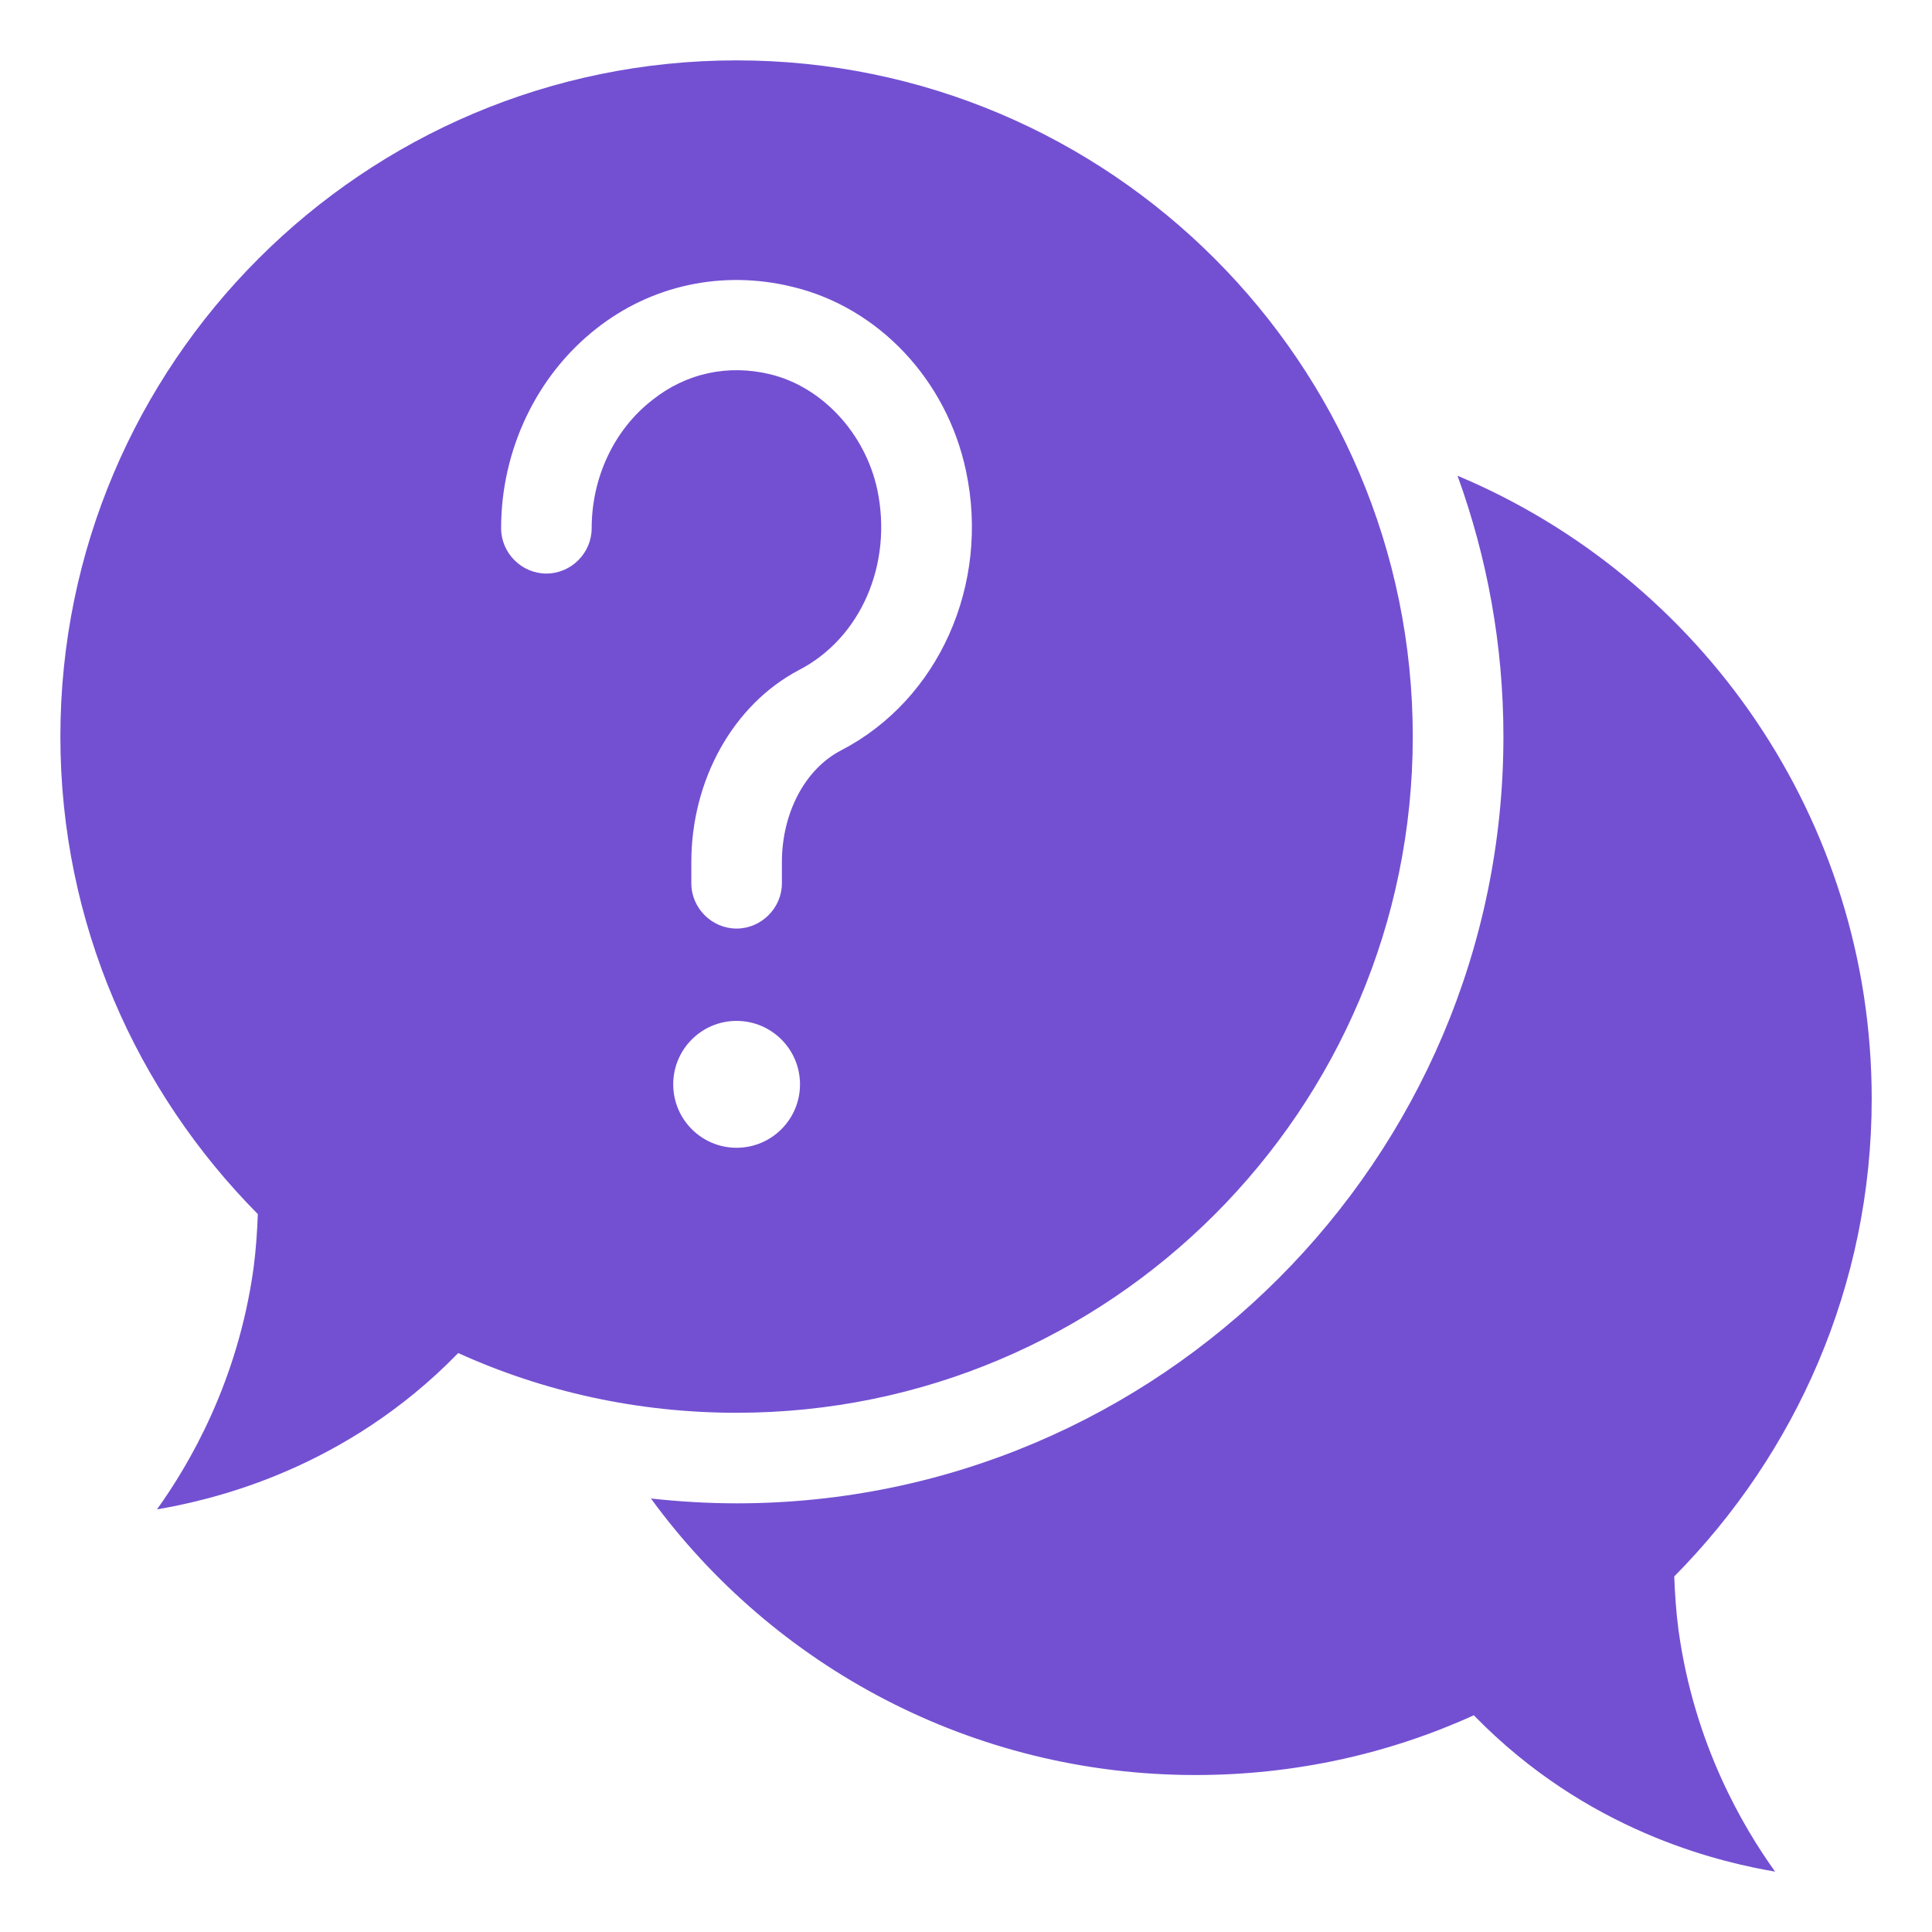 <?xml version="1.0" encoding="UTF-8"?>
<svg xmlns="http://www.w3.org/2000/svg" width="24" height="24" viewBox="0 0 24 24" fill="none">
  <g clip-path="url(#clip0_2842_845)">
    <path d="M9.15 0.75C4.515 0.75 0.75 4.515 0.75 9.15C0.75 11.467 1.695 13.56 3.203 15.082C3.195 15.293 3.18 15.525 3.15 15.75C2.955 17.168 2.348 18.195 1.95 18.75C2.558 18.645 4.148 18.308 5.55 16.95L5.692 16.808C6.75 17.288 7.92 17.55 9.15 17.55C13.785 17.55 17.55 13.785 17.55 9.15C17.55 4.515 13.785 0.75 9.15 0.75ZM9.15 14.258C8.715 14.258 8.363 13.905 8.363 13.47C8.363 13.035 8.715 12.682 9.15 12.682C9.585 12.682 9.938 13.035 9.938 13.47C9.938 13.905 9.585 14.258 9.15 14.258ZM10.447 9.322C9.998 9.555 9.713 10.102 9.713 10.71V10.973C9.713 11.28 9.457 11.535 9.15 11.535C8.842 11.535 8.588 11.28 8.588 10.973V10.71C8.588 9.682 9.113 8.752 9.922 8.325C10.695 7.927 11.092 7.005 10.898 6.082C10.748 5.385 10.215 4.807 9.57 4.65C9.045 4.522 8.52 4.635 8.1 4.972C7.628 5.34 7.35 5.932 7.35 6.562C7.35 6.87 7.095 7.125 6.787 7.125C6.48 7.125 6.225 6.87 6.225 6.562C6.225 5.587 6.668 4.665 7.402 4.087C8.092 3.54 8.977 3.352 9.84 3.562C10.912 3.817 11.76 4.717 12 5.85C12.3 7.26 11.662 8.693 10.447 9.322Z" fill="#7350D2"></path>
    <path d="M20.851 20.25C21.046 21.668 21.653 22.695 22.051 23.25C21.443 23.145 19.853 22.808 18.451 21.45L18.308 21.308C17.251 21.788 16.081 22.05 14.851 22.05C12.076 22.05 9.608 20.7 8.086 18.615C8.438 18.653 8.791 18.675 9.151 18.675C14.401 18.675 18.676 14.4 18.676 9.15C18.676 8.01 18.473 6.923 18.106 5.91C21.128 7.178 23.251 10.17 23.251 13.65C23.251 15.968 22.306 18.06 20.798 19.583C20.806 19.793 20.821 20.025 20.851 20.25Z" fill="#7350D2"></path>
  </g>
  <defs>
    <clipPath id="clip0_2842_845">
      <rect width="24" height="24" fill="white"></rect>
    </clipPath>
  </defs>
</svg>
